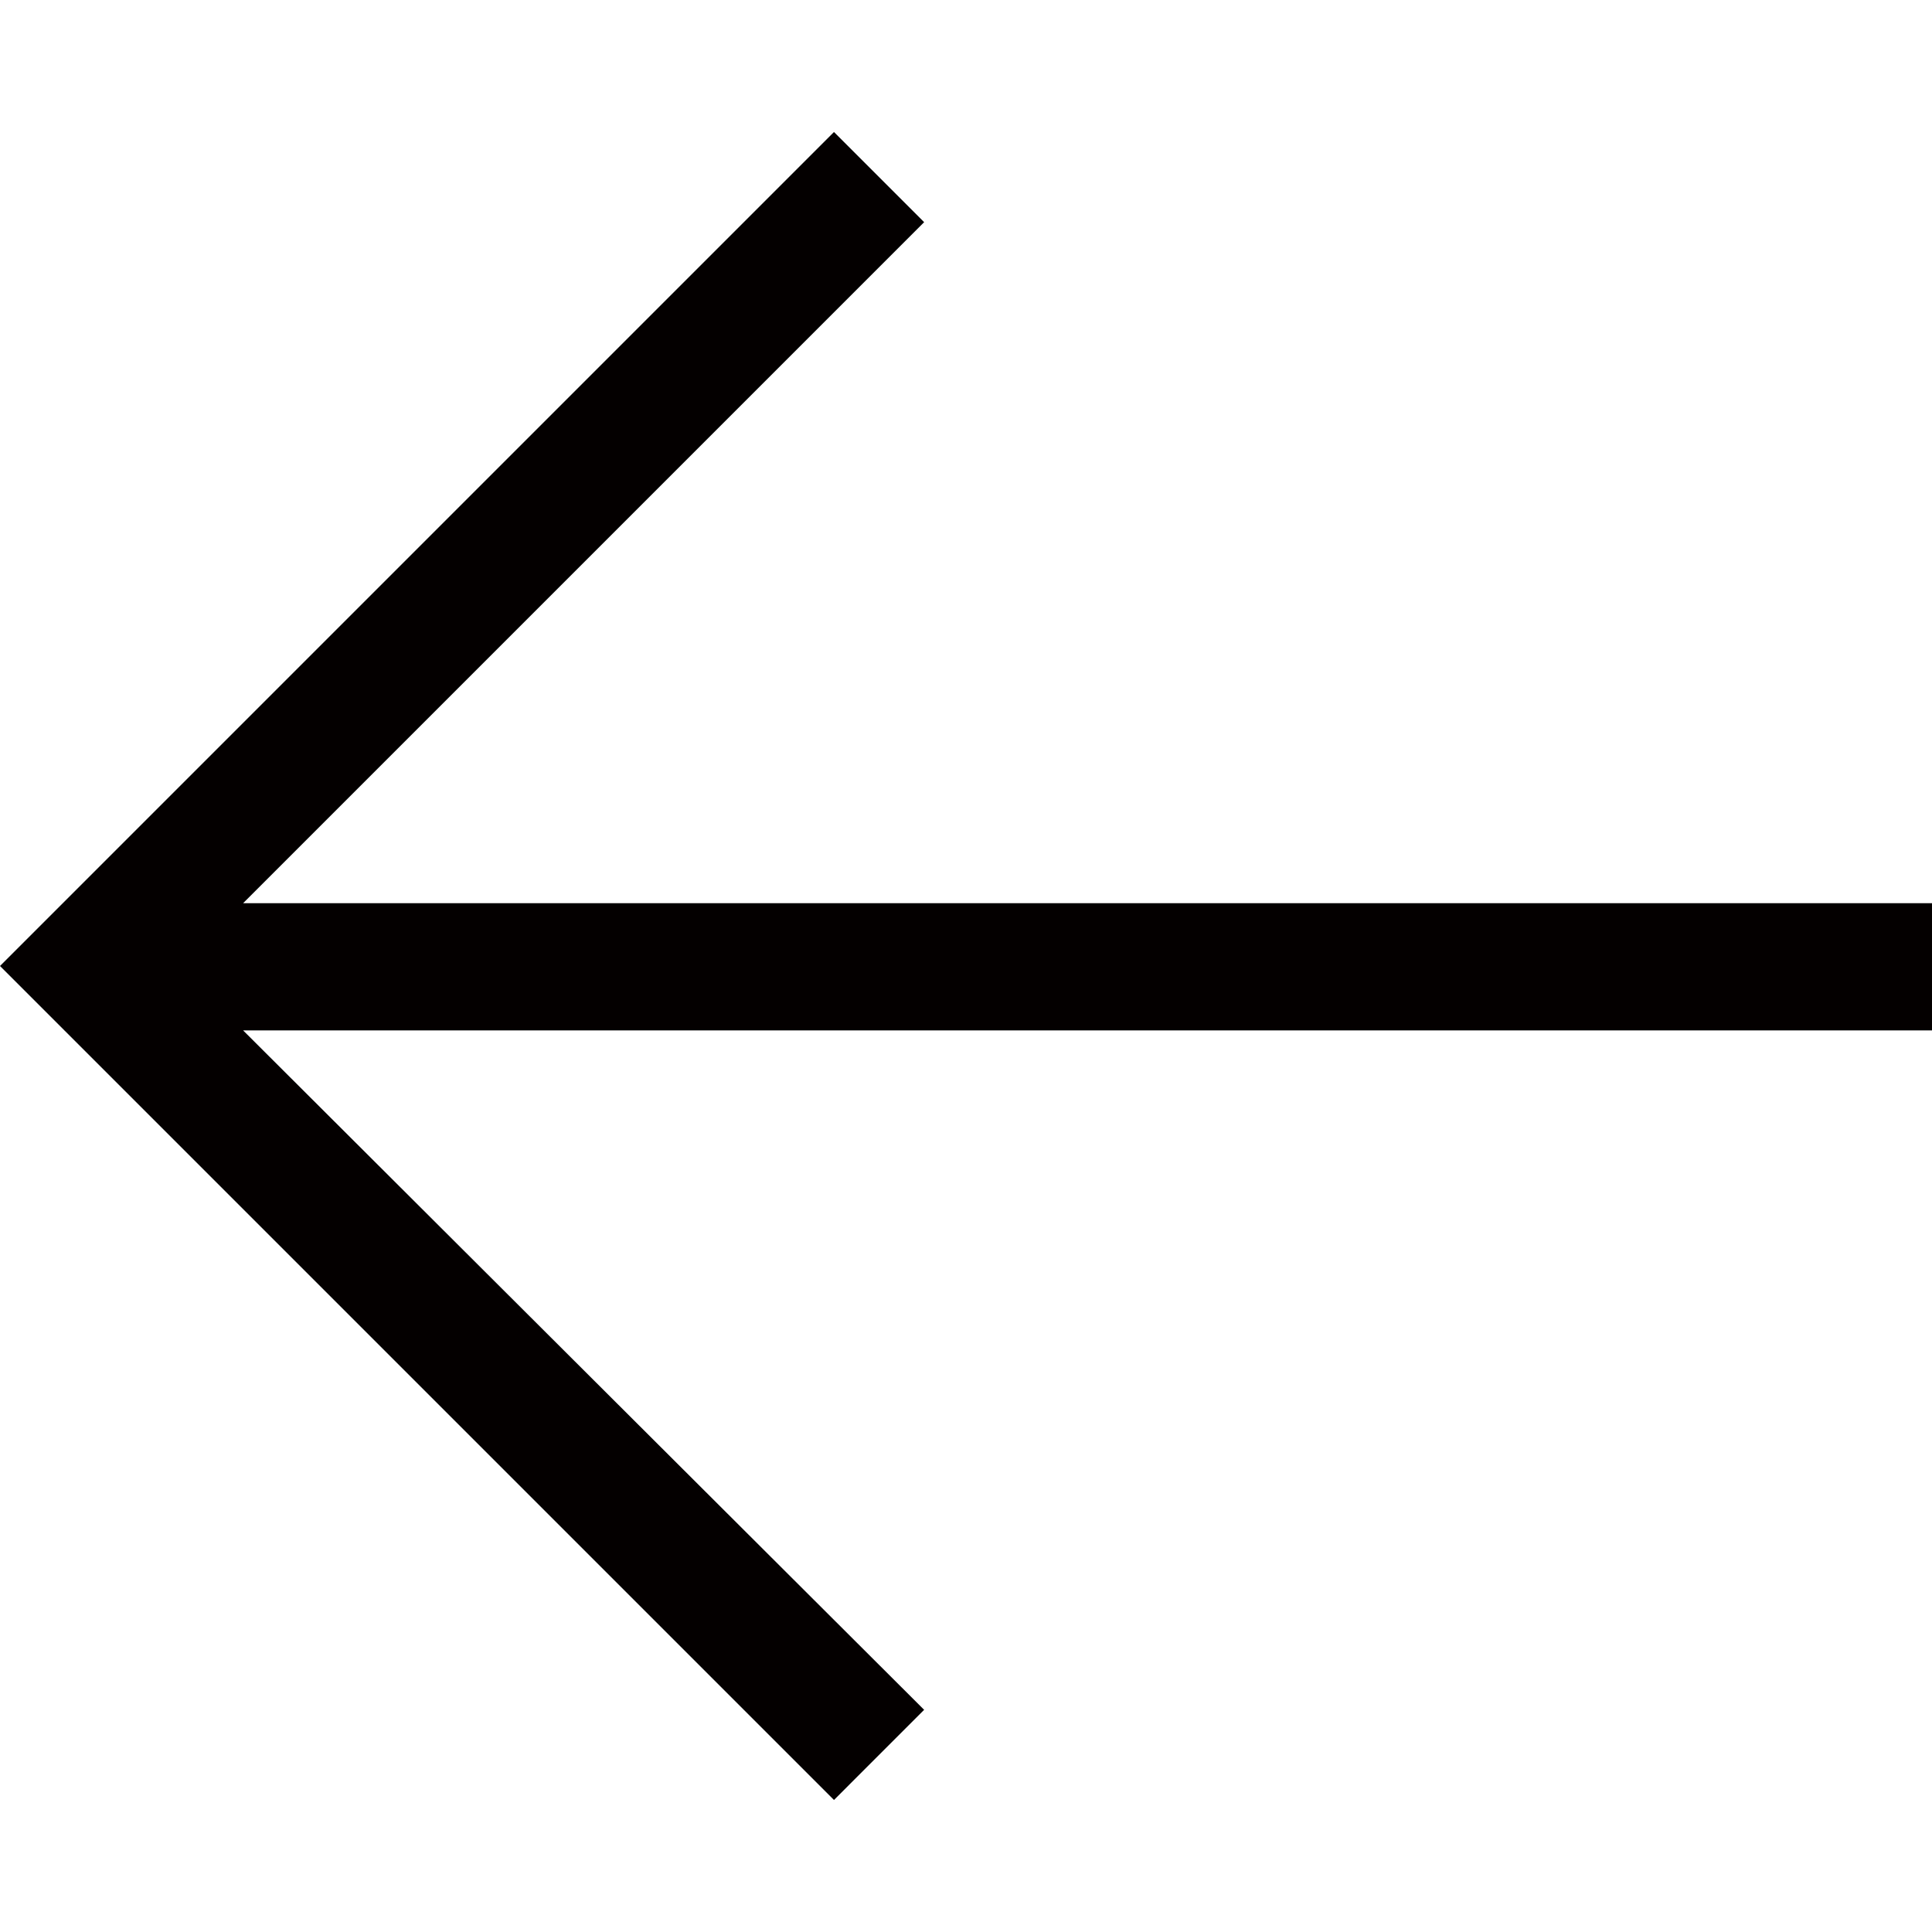 <svg width="12" height="12" viewBox="0 0 12 12" fill="none" xmlns="http://www.w3.org/2000/svg">
<g clip-path="url(#clip0_1538_5023)">
<path fill-rule="evenodd" clip-rule="evenodd" d="M5.74 1.38L5.18 0.82L0 6L5.18 11.18L5.74 10.62L1.51 6.4H12V5.61H1.51L5.74 1.38Z" fill="#040000"/>
</g>
<defs>
<clipPath id="clip0_1538_5023">
<rect width="12" height="12" fill="white"/>
</clipPath>
</defs>
</svg>
